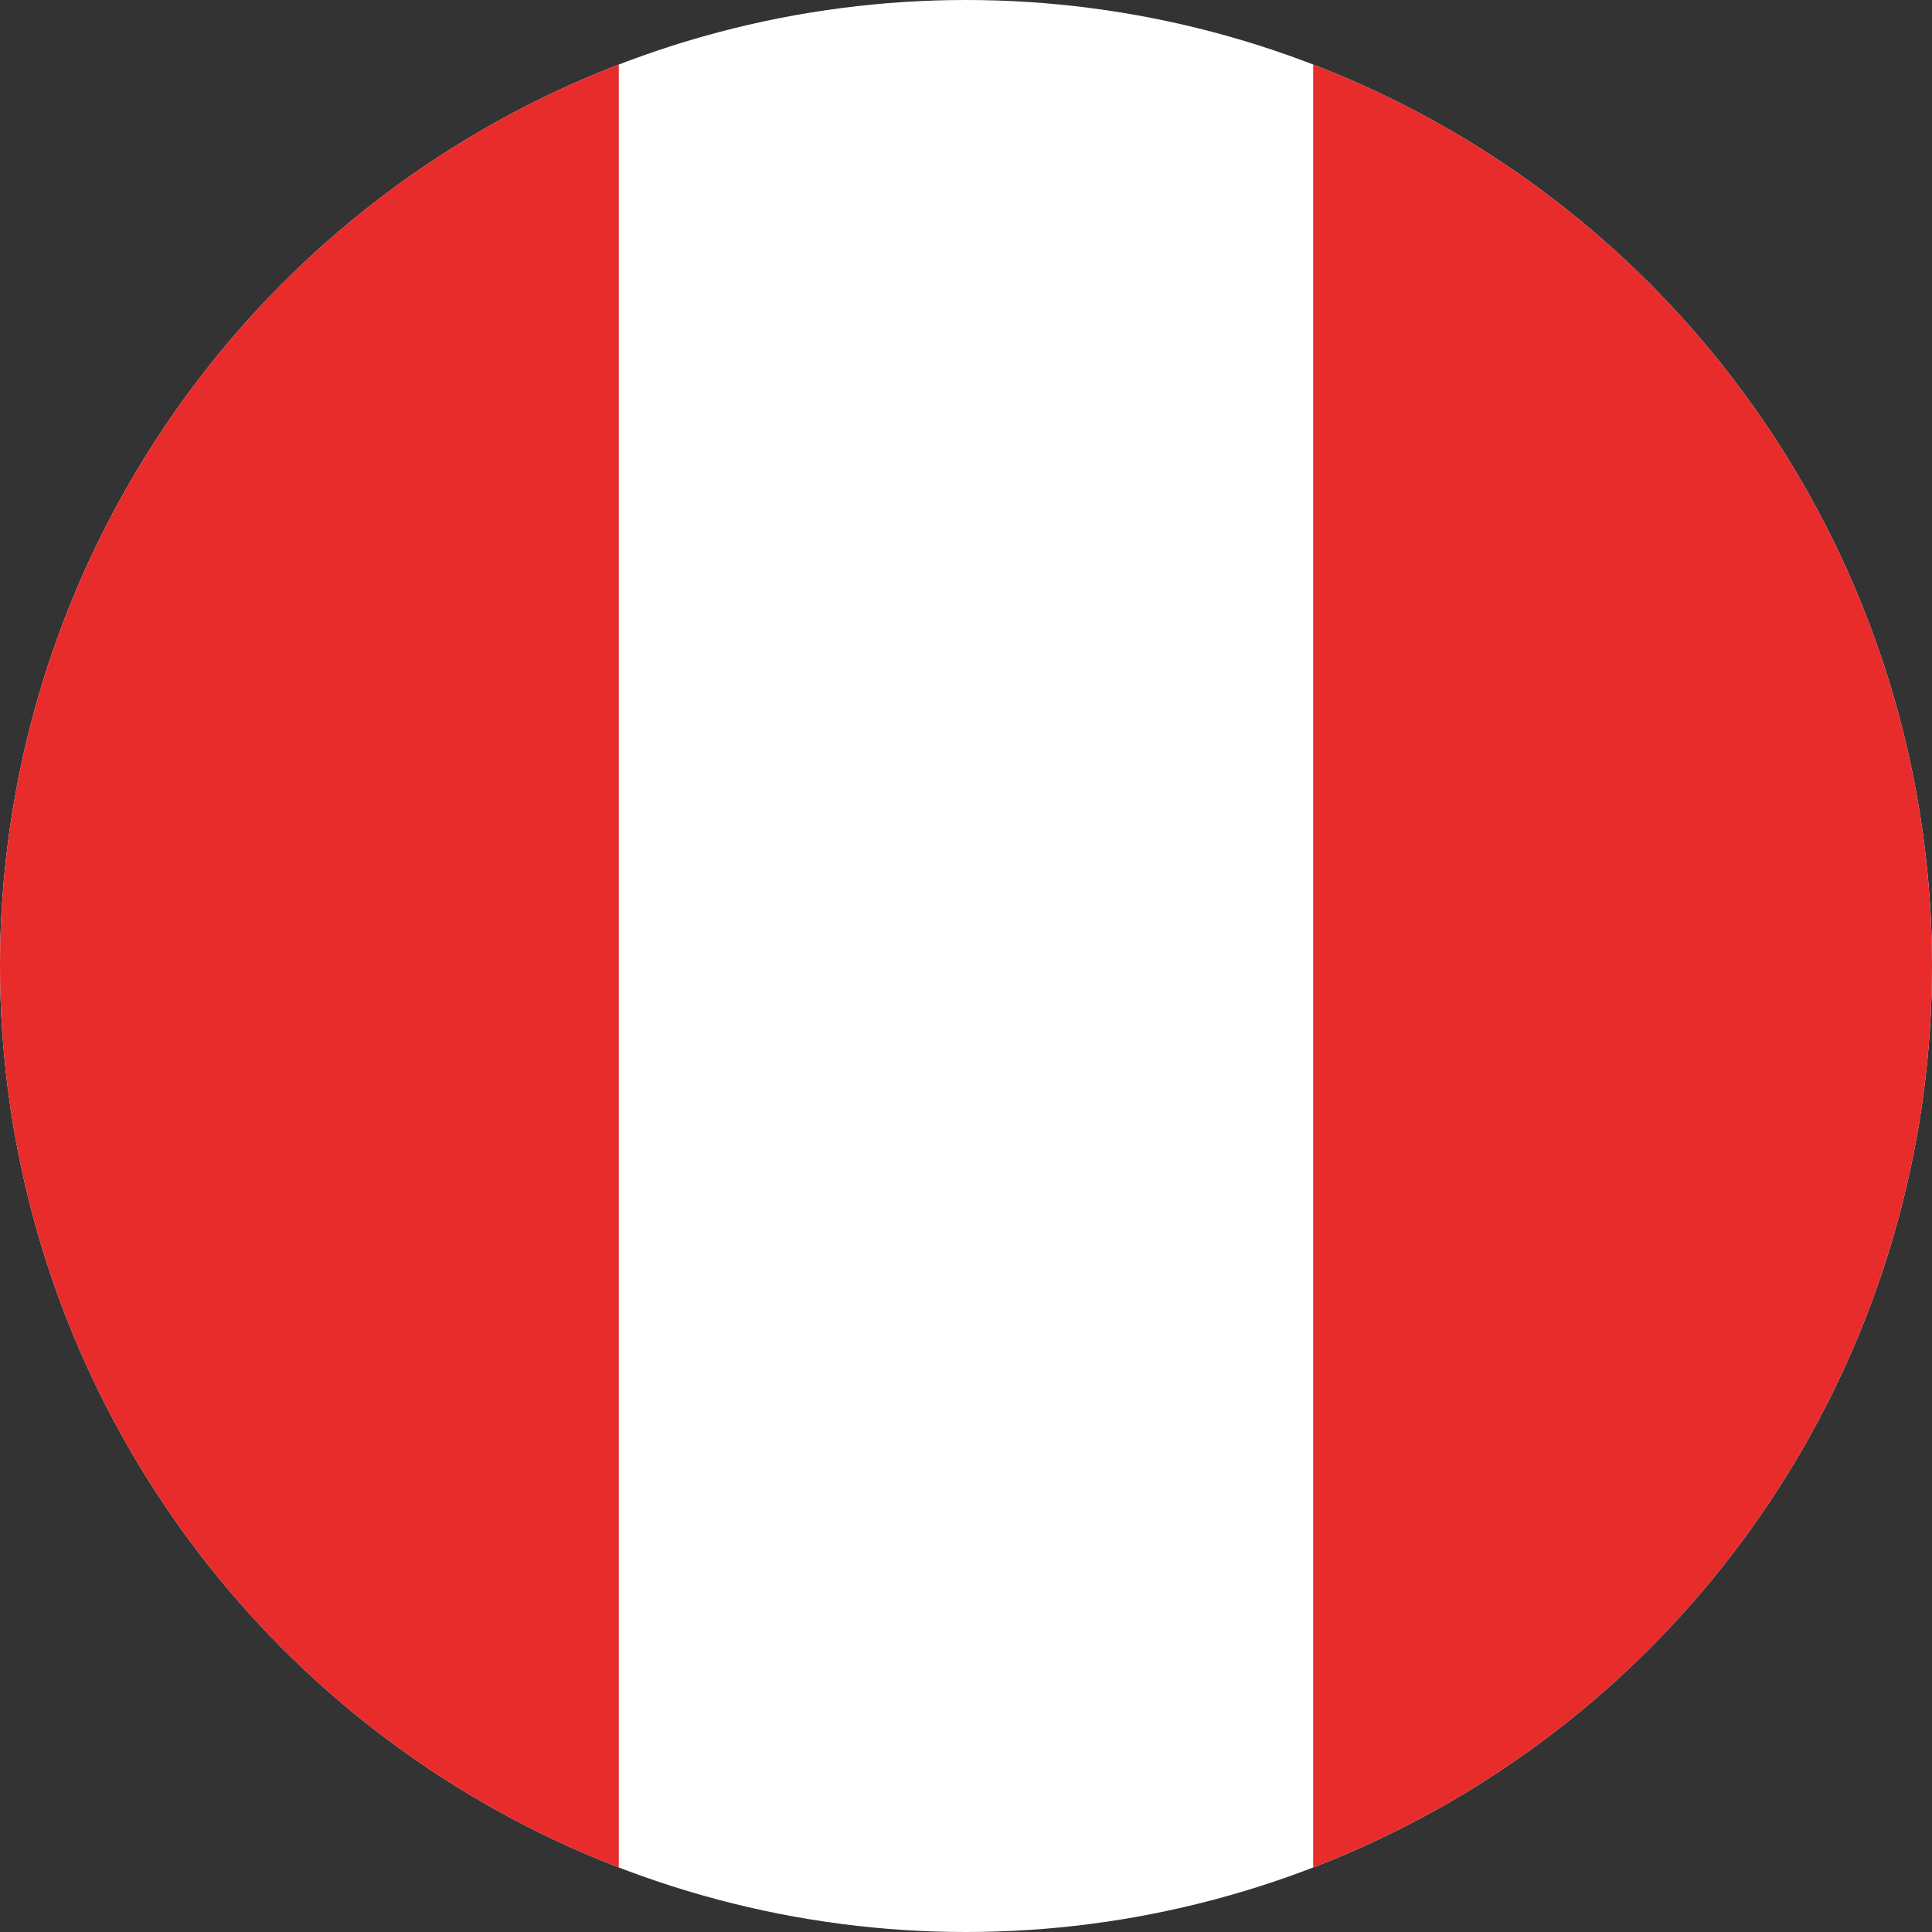 <svg id="Capa_1" data-name="Capa 1" xmlns="http://www.w3.org/2000/svg" xmlns:xlink="http://www.w3.org/1999/xlink" viewBox="0 0 509 509"><rect x="0" y="0" width="509" height="509" fill="#333333" stroke="none"/><defs><style>.cls-1{fill:none;}.cls-2{clip-path:url(#clip-path);}.cls-3{fill:#fff;}.cls-4{fill:#e82b2b;}</style><clipPath id="clip-path"><circle class="cls-1" cx="254.5" cy="254.5" r="254.5"/></clipPath></defs><g class="cls-2"><circle class="cls-3" cx="254.5" cy="254.5" r="254.5"/><rect class="cls-4" x="-8.85" y="-9.59" width="171.88" height="515.64"/><rect class="cls-4" x="345.97" y="-9.59" width="171.88" height="515.64"/></g></svg>